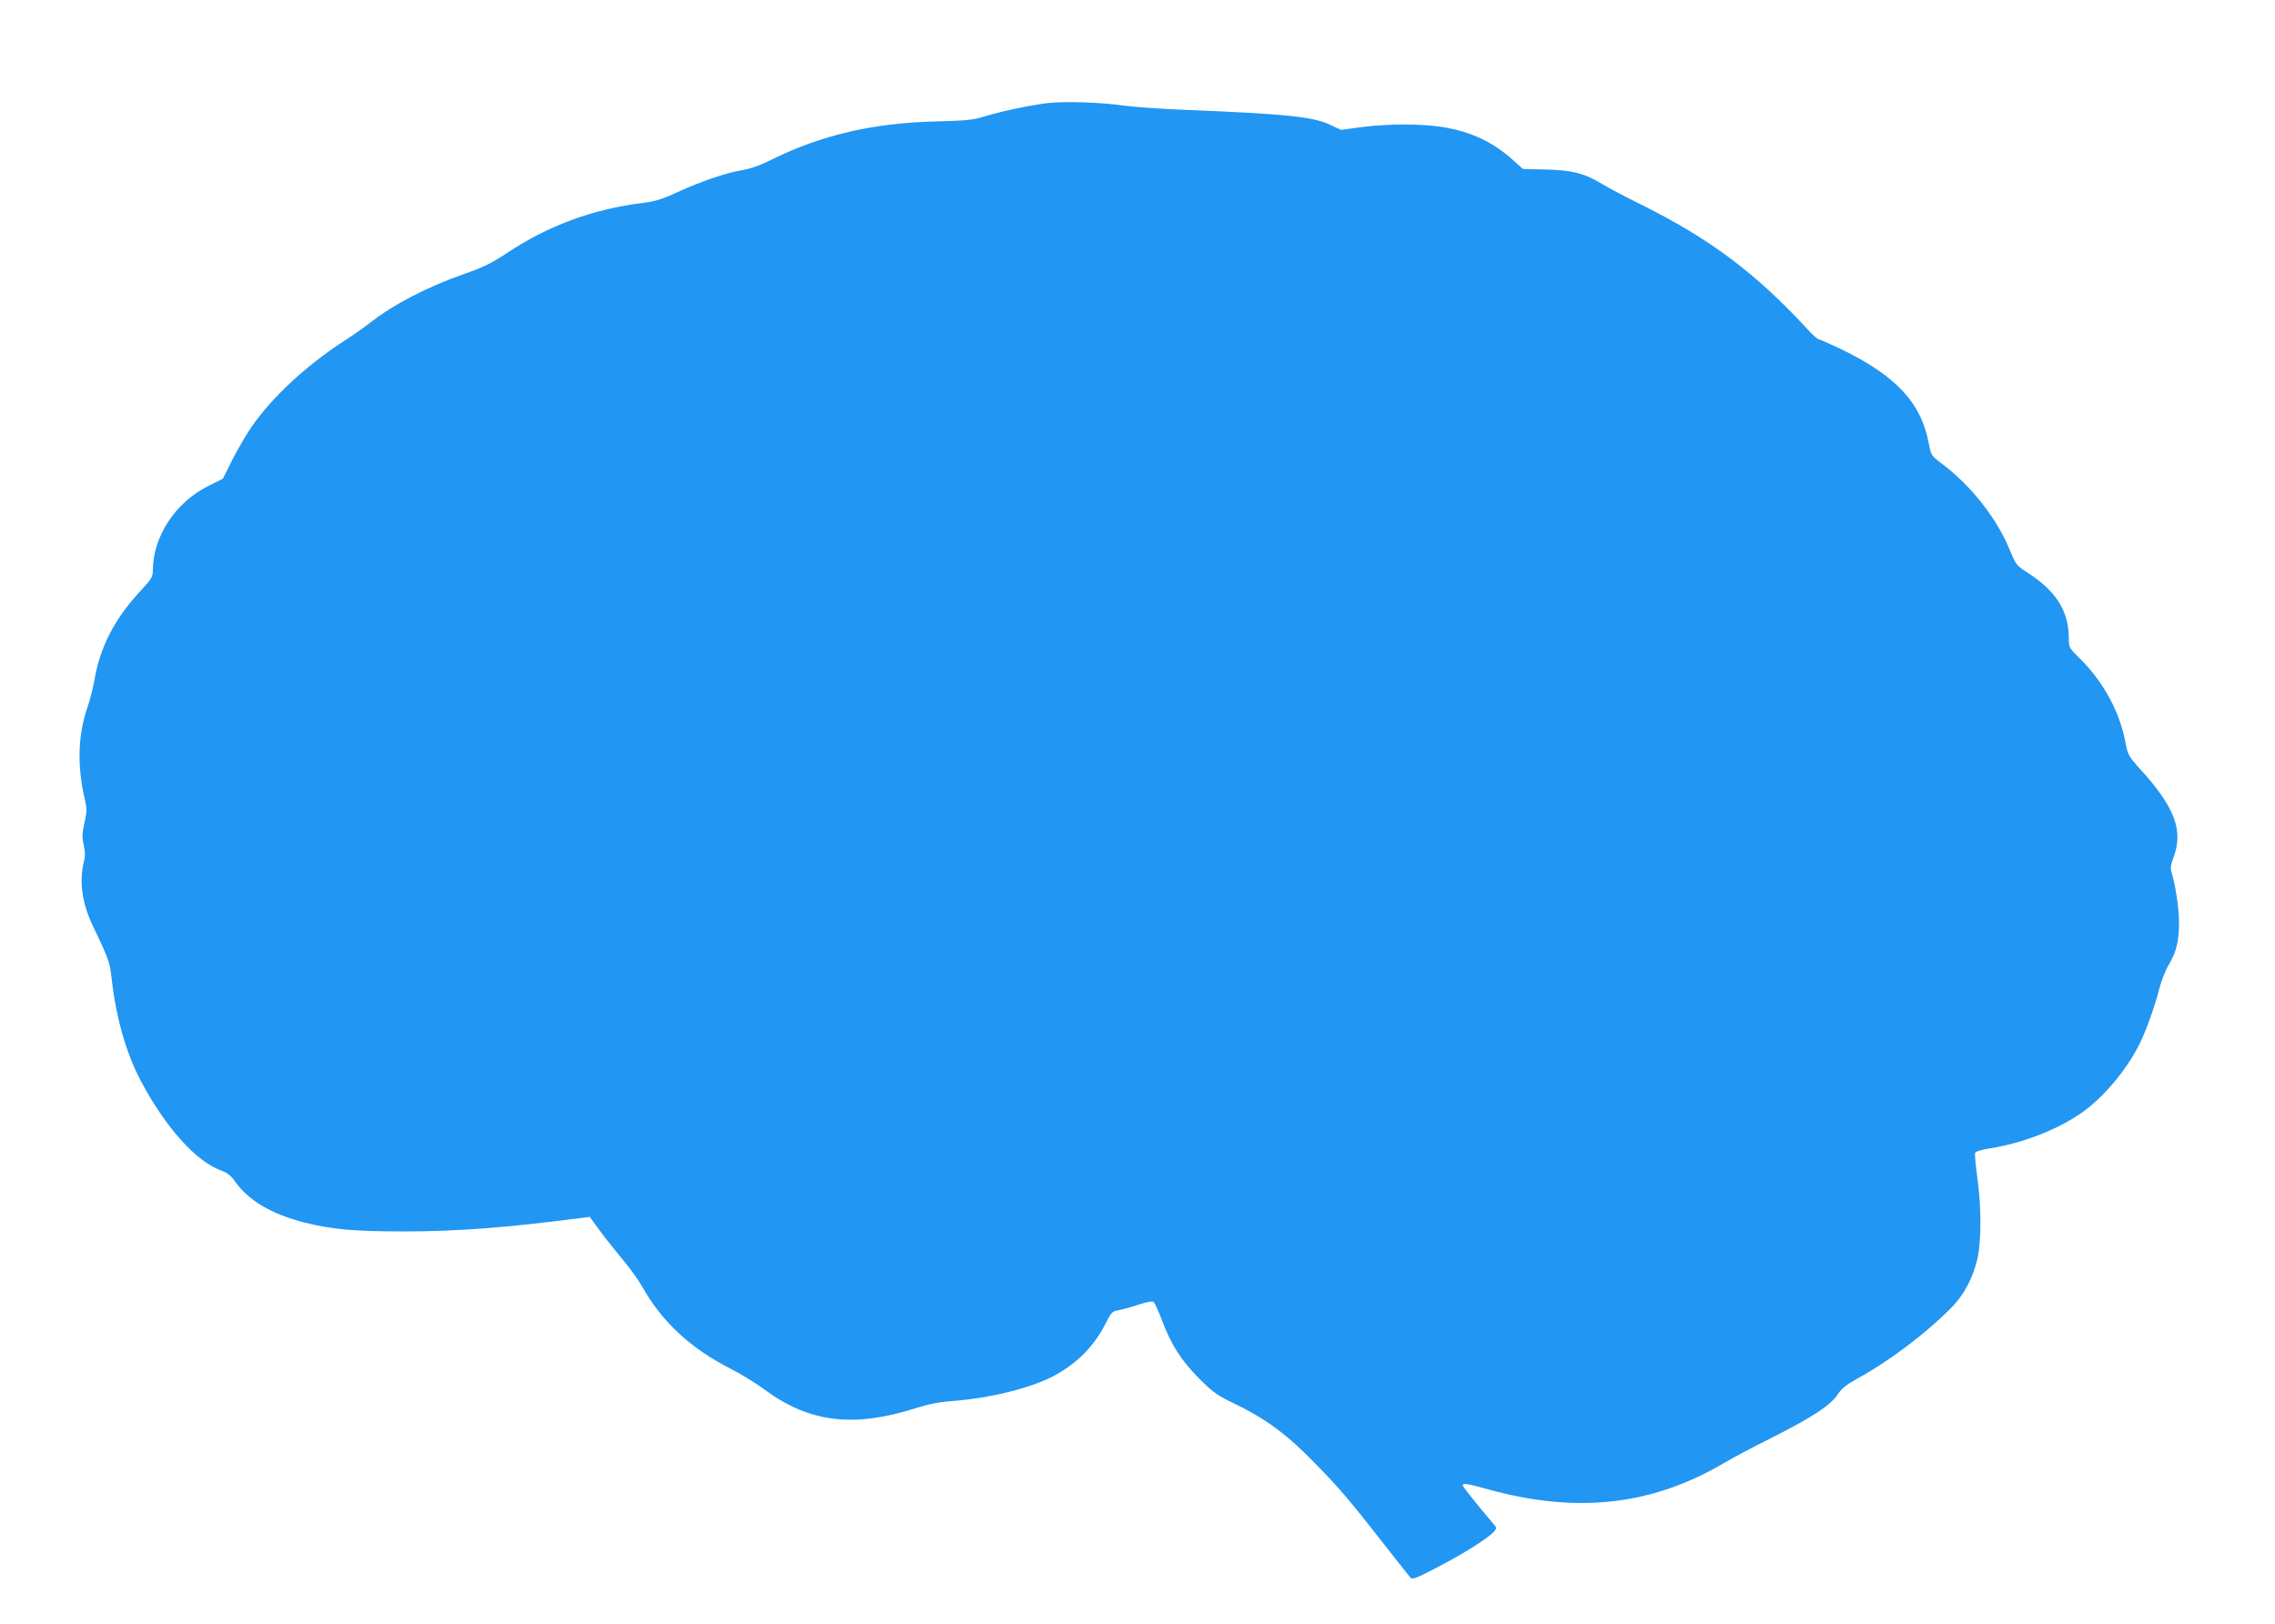 <?xml version="1.0" standalone="no"?>
<!DOCTYPE svg PUBLIC "-//W3C//DTD SVG 20010904//EN"
 "http://www.w3.org/TR/2001/REC-SVG-20010904/DTD/svg10.dtd">
<svg version="1.0" xmlns="http://www.w3.org/2000/svg"
 width="1280pt" height="914pt" viewBox="0 0 1280 914"
 preserveAspectRatio="xMidYMid meet">
<g transform="translate(0,914) scale(0.1,-0.1)"
fill="#2196f3" stroke="none">
<path d="M5895 8560 c-99 -12 -256 -45 -355 -75 -64 -20 -103 -24 -265 -28
-360 -8 -652 -76 -935 -216 -63 -32 -119 -51 -166 -59 -88 -14 -239 -66 -370
-127 -75 -35 -118 -48 -179 -56 -285 -34 -539 -127 -776 -285 -83 -55 -132
-79 -230 -113 -214 -75 -401 -171 -543 -282 -28 -22 -96 -70 -151 -105 -206
-135 -394 -310 -506 -471 -30 -42 -79 -127 -110 -187 l-55 -110 -86 -43 c-182
-92 -307 -283 -308 -471 0 -38 -6 -49 -70 -118 -147 -158 -229 -318 -260 -509
-7 -38 -25 -108 -41 -155 -50 -150 -55 -318 -14 -498 15 -66 15 -78 0 -143
-13 -59 -14 -81 -4 -124 9 -40 9 -64 0 -99 -26 -106 -9 -229 49 -351 95 -200
98 -208 109 -310 25 -215 82 -416 164 -569 139 -262 310 -452 451 -503 35 -13
56 -29 77 -60 74 -107 208 -187 393 -233 155 -39 279 -50 559 -50 303 0 584
22 998 76 l47 6 57 -78 c32 -44 91 -117 130 -164 39 -47 86 -112 105 -145 113
-203 273 -352 505 -470 55 -28 138 -79 184 -113 251 -187 500 -218 849 -108
74 24 136 36 201 41 220 15 464 76 593 149 124 70 213 161 276 283 33 66 40
74 72 79 19 3 70 17 113 31 55 18 82 22 89 15 6 -6 25 -49 43 -95 52 -141 110
-232 210 -333 78 -78 103 -96 190 -138 189 -91 304 -176 470 -347 137 -141
182 -194 370 -434 82 -104 154 -196 161 -204 10 -11 35 -2 151 59 145 75 285
163 317 199 17 19 18 23 4 39 -97 114 -178 215 -178 223 0 14 22 11 137 -21
506 -140 927 -93 1337 149 49 29 160 88 247 131 250 126 351 192 394 260 17
26 47 50 102 80 178 97 383 251 528 397 75 74 127 173 152 285 21 99 21 293
-2 450 -9 70 -15 133 -12 140 2 8 38 19 86 26 176 28 365 100 502 192 127 86
258 239 337 395 36 73 85 209 112 314 11 43 35 104 54 135 41 69 56 130 56
235 0 76 -20 212 -41 278 -9 27 -6 44 10 88 57 151 7 283 -187 496 -65 72 -70
81 -82 145 -32 175 -124 345 -254 474 -64 63 -66 66 -66 115 0 158 -72 271
-241 378 -52 33 -58 41 -92 124 -74 179 -218 361 -382 484 -58 44 -60 47 -72
109 -42 232 -184 385 -496 536 -62 29 -117 54 -123 54 -7 0 -36 26 -65 58
-292 316 -547 507 -928 697 -92 45 -193 99 -226 119 -97 60 -171 79 -318 82
l-128 3 -57 51 c-114 102 -236 159 -395 185 -119 19 -305 19 -454 0 l-118 -16
-66 31 c-94 43 -250 59 -789 81 -146 5 -308 17 -362 24 -126 19 -333 26 -433
15z"/>
</g>
</svg>
